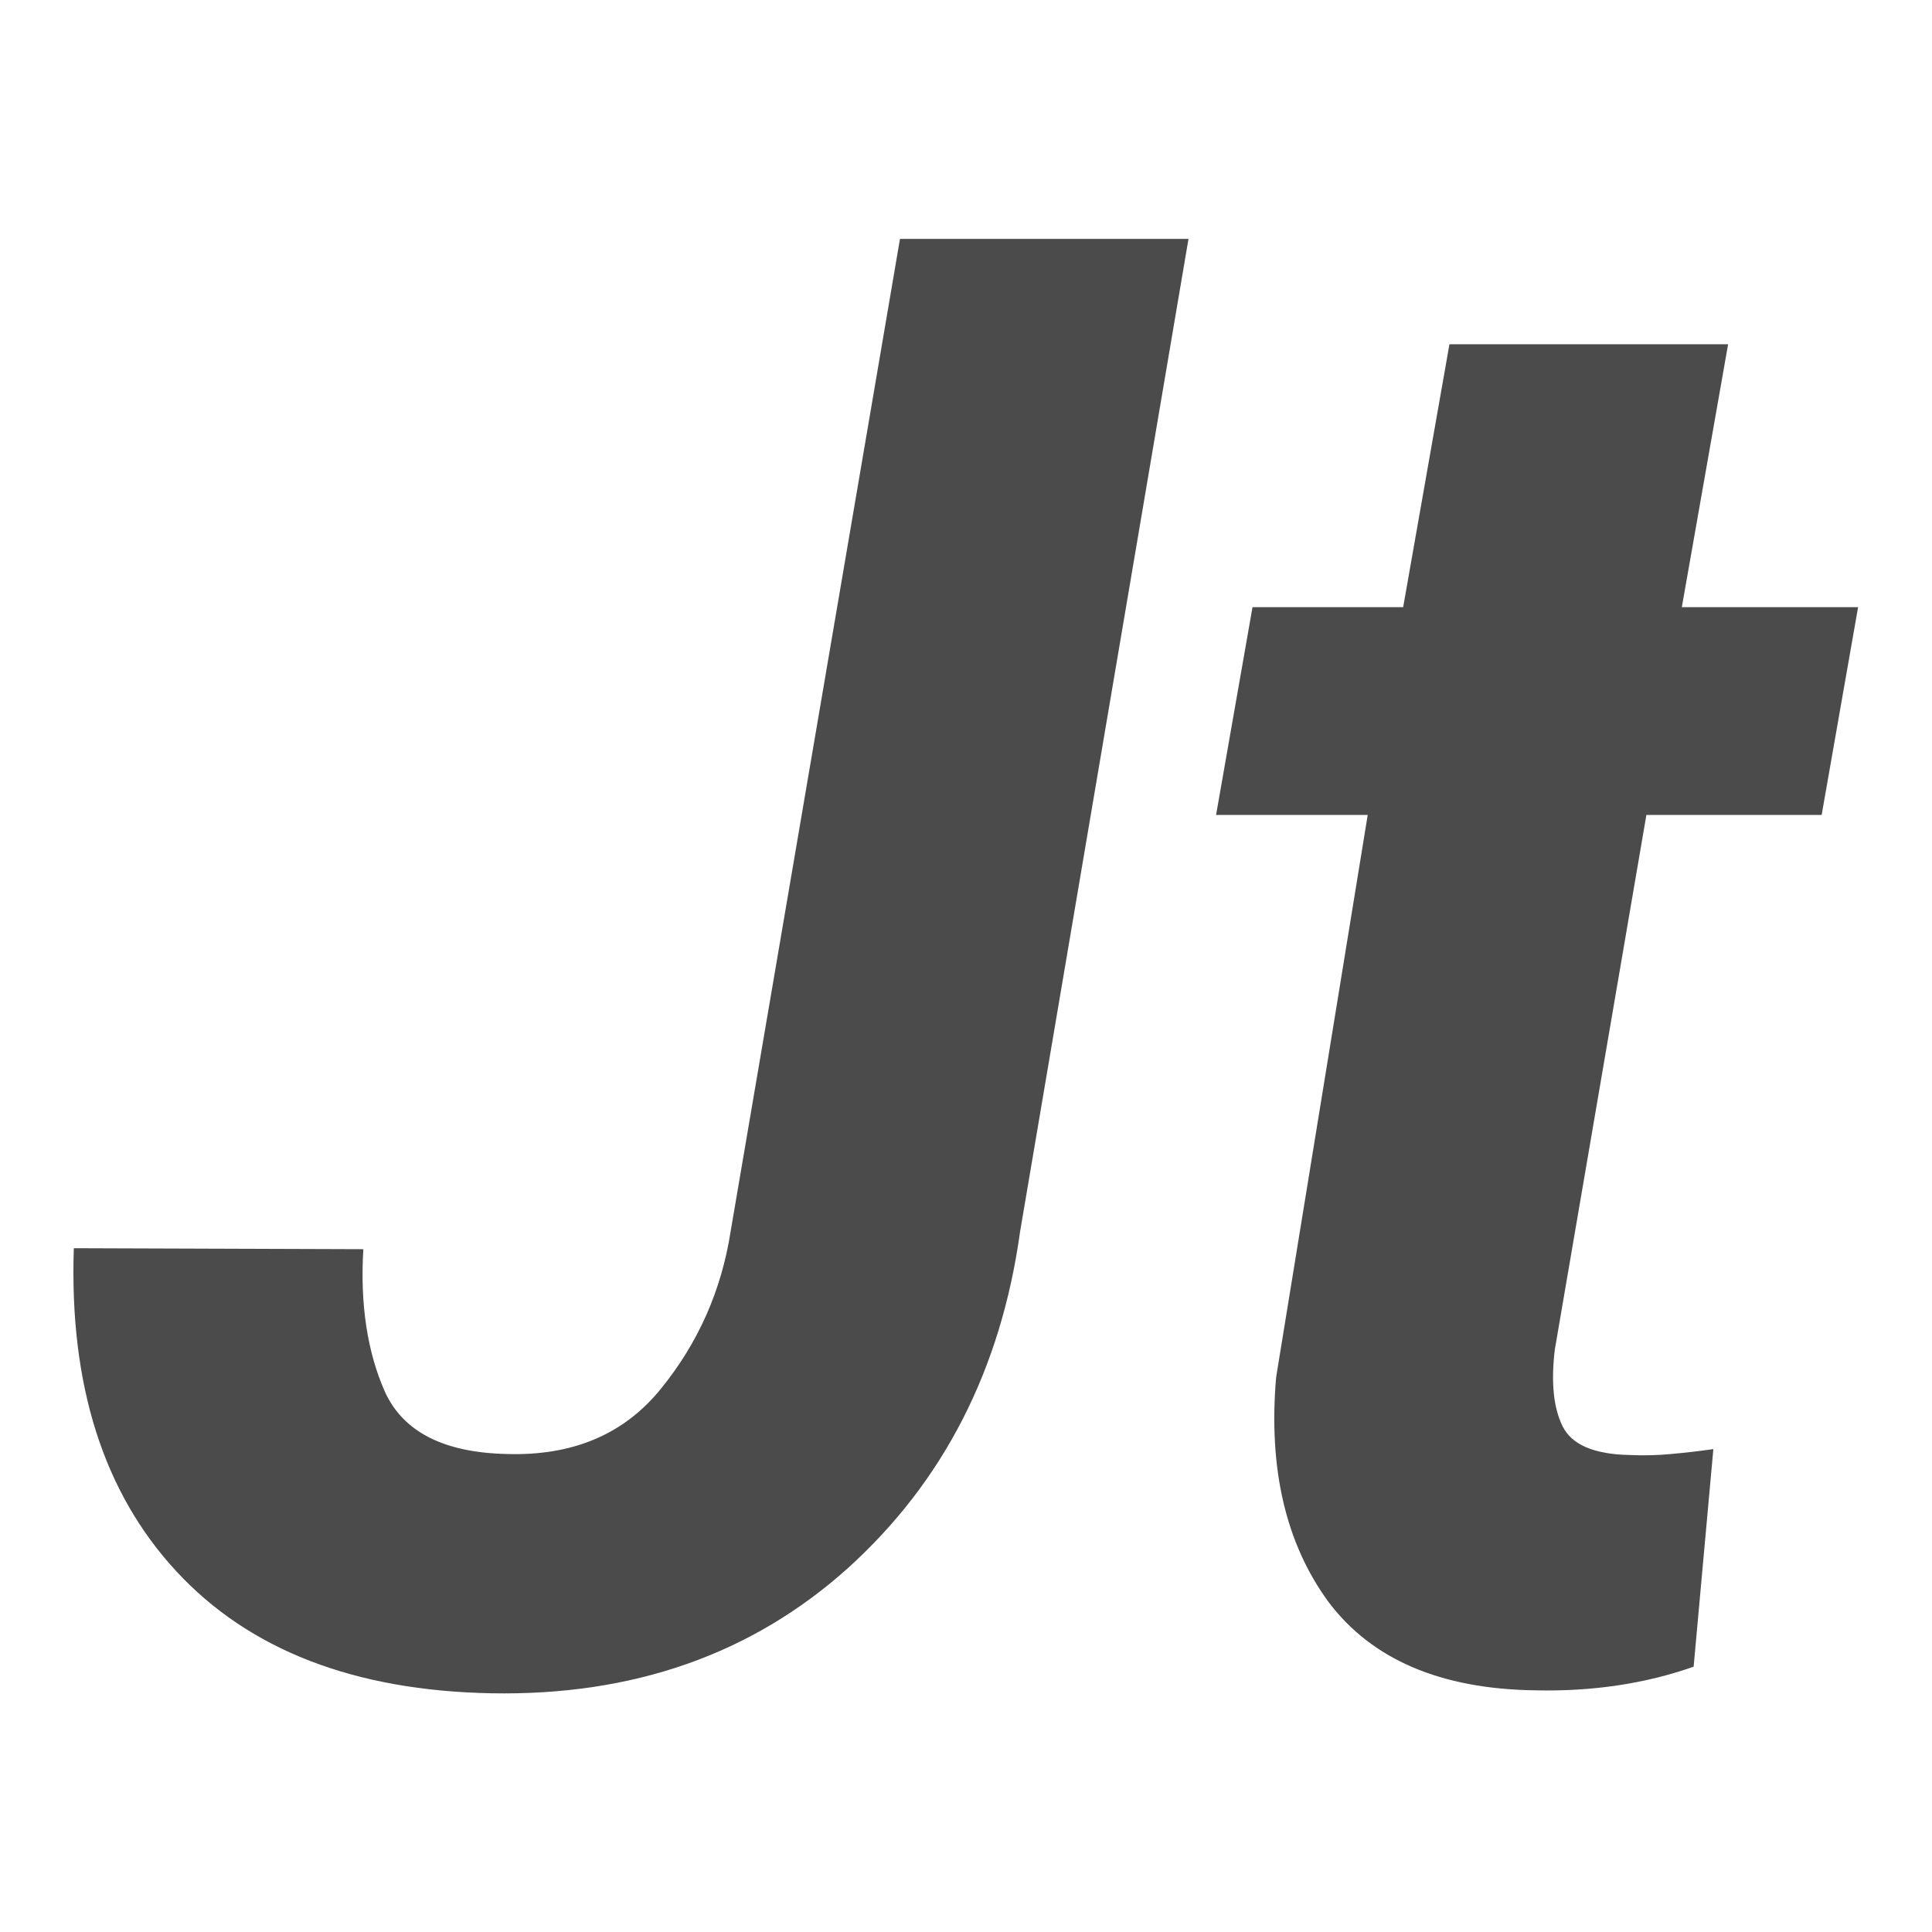 <?xml version="1.0" encoding="UTF-8" standalone="no"?>
<!-- Created with Inkscape (http://www.inkscape.org/) -->

<svg
   width="210mm"
   height="210mm"
   viewBox="0 0 210 210"
   version="1.1"
   id="svg5"
   xmlns="http://www.w3.org/2000/svg"
   xmlns:svg="http://www.w3.org/2000/svg">
  <defs
     id="defs2">
    <rect
       x="177.284"
       y="226.31"
       width="780.837"
       height="706.265"
       id="rect5270" />
  </defs>
  <g
     id="layer1"
     style="fill:#4b4b4b;fill-opacity:1">
    <g
       aria-label="Jt"
       transform="matrix(0.685,0,0,0.685,-113.951,-174.777)"
       id="text5268"
       style="font-size:320px;line-height:1.25;font-family:Roboto;-inkscape-font-specification:Roboto;white-space:pre;shape-inside:url(#rect5270);fill:#4b4b4b;fill-opacity:1">
      <path
         d="m 282.285,450.557 26.875,-157.5 h 45.781 l -26.719,157.5 q -4.531,32.812 -27.344,53.438 -22.812,20.469 -56.562,19.844 -32.656,-0.625 -50,-19.375 -17.344,-18.75 -16.25,-51.25 l 45.938,0.156 q -0.781,13.125 3.438,22.656 4.375,9.531 19.375,9.844 15.625,0.469 24.375,-10.312 8.906,-10.938 11.094,-25 z"
         style="font-style:italic;font-weight:bold;-inkscape-font-specification:'Roboto Bold Italic';fill:#4b4b4b;fill-opacity:1"
         id="path41917" />
      <path
         d="m 435.098,519.62 q -11.562,4.062 -25.156,3.75 -22.5,-0.312 -32.812,-14.062 -10.156,-13.906 -8.281,-35.625 l 14.531,-89.219 h -24.062 l 5.781,-32.969 h 23.906 l 7.344,-41.719 h 44.219 l -7.344,41.719 h 27.969 l -5.781,32.969 h -27.812 l -14.531,84.844 q -0.938,7.812 1.25,12.188 2.188,4.375 10.625,4.531 3.281,0.156 6.562,-0.156 3.438,-0.312 6.719,-0.781 z"
         style="font-style:italic;font-weight:bold;-inkscape-font-specification:'Roboto Bold Italic';fill:#4b4b4b;fill-opacity:1"
         id="path41919" />
    </g>
  </g>
</svg>
